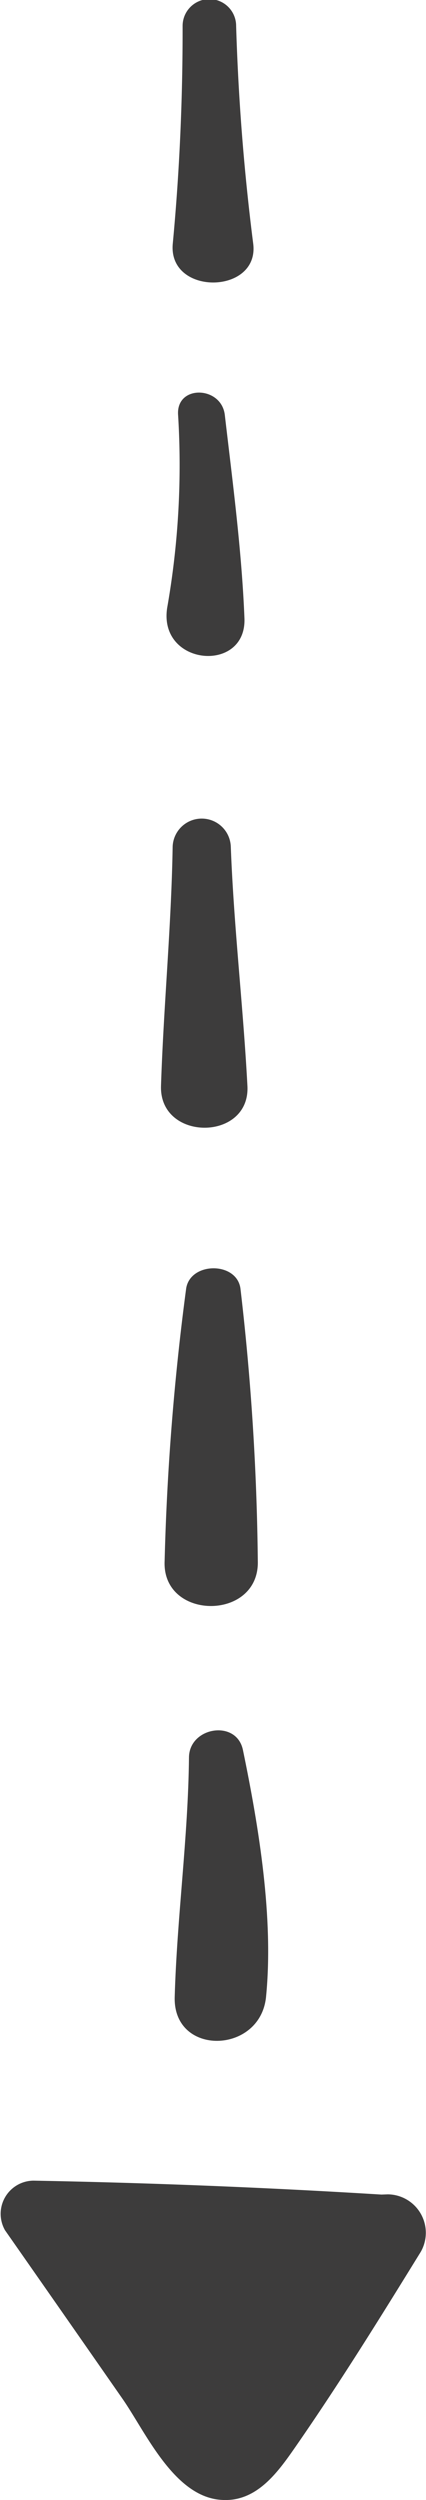 <svg xmlns="http://www.w3.org/2000/svg" width="23.877" height="139.969" viewBox="0 0 23.877 139.969">
  <g>
    <path d="M25.965,31.417q-.774-6.069-.957-12.19a1.5,1.5,0,0,0-3,0c.007,4.07-.169,8.138-.551,12.19C21.177,34.354,26.331,34.283,25.965,31.417Z" transform="translate(-11.773 -17.777)" fill="#3d3c3c"/>
    <path d="M25.474,52.389c-.151-3.775-.662-7.622-1.1-11.378-.19-1.636-2.742-1.708-2.619,0A46.072,46.072,0,0,1,21.144,51.8C20.63,55.072,25.6,55.5,25.474,52.389Z" transform="translate(-11.773 -17.777)" fill="#3d3c3c"/>
    <path d="M25.641,78.576c-.237-4.477-.765-8.922-.932-13.408a1.631,1.631,0,0,0-3.259,0c-.073,4.483-.509,8.932-.653,13.408C20.7,81.7,25.806,81.688,25.641,78.576Z" transform="translate(-11.773 -17.777)" fill="#3d3c3c"/>
    <path d="M26.223,105.168a142.776,142.776,0,0,0-.973-15.252c-.211-1.517-2.81-1.5-3.043,0A142.389,142.389,0,0,0,21,105.168C20.841,108.524,26.325,108.544,26.223,105.168Z" transform="translate(-11.773 -17.777)" fill="#3d3c3c"/>
    <path d="M26.685,129.573c.435-4.409-.4-9.49-1.295-13.818-.357-1.733-3.007-1.292-3.025.409-.046,4.5-.673,8.938-.8,13.409C21.461,132.924,26.368,132.795,26.685,129.573Z" transform="translate(-11.773 -17.777)" fill="#3d3c3c"/>
    <path d="M28.331,154.773c2.463-3.548,4.762-7.252,7.029-10.928a2.153,2.153,0,0,0-1.845-3.214l-.361.013q-9.74-.6-19.508-.78a1.858,1.858,0,0,0-1.593,2.777q3.3,4.718,6.589,9.442c1.262,1.812,2.8,5.3,5.332,5.634C26.057,157.992,27.29,156.272,28.331,154.773Z" transform="translate(-11.773 -17.777)" fill="#3d3c3c"/>
  </g>
</svg>
